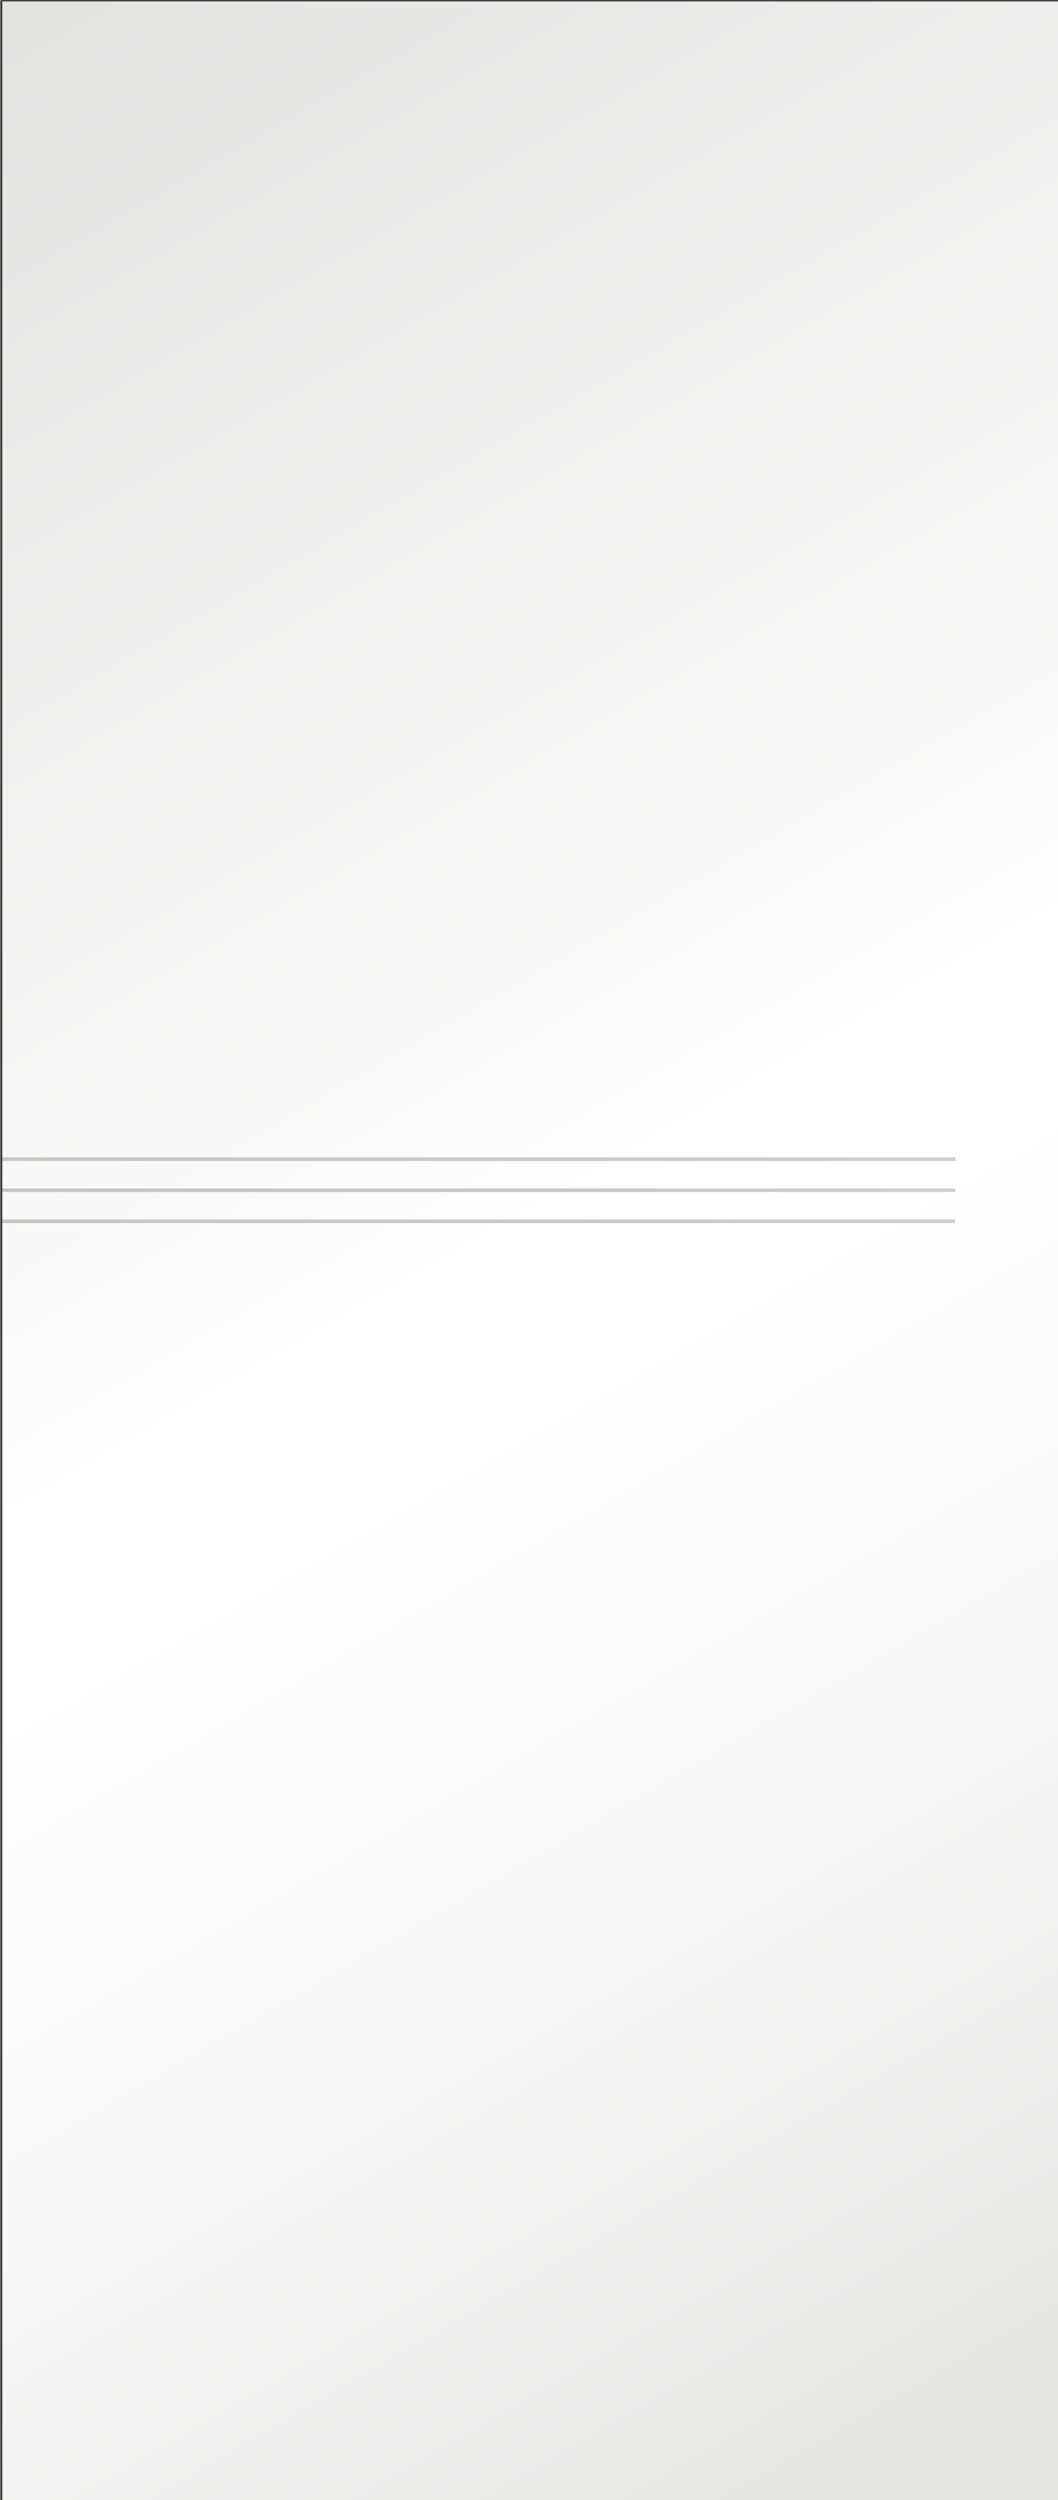 <?xml version="1.0" encoding="UTF-8"?>
<svg id="Ebene_2" data-name="Ebene 2" xmlns="http://www.w3.org/2000/svg" xmlns:xlink="http://www.w3.org/1999/xlink" version="1.1" viewBox="0 0 235.3 555.8">
  <rect x="0" y="0" width="235.3" height="555.8" fill="#808080" stroke="none"/>
  <defs>
    <style>
      .cls-1 {
        fill: url(#Unbenannter_Verlauf);
      }

      .cls-1, .cls-2, .cls-3, .cls-4, .cls-5, .cls-6, .cls-7 {
        stroke-width: 0px;
      }

      .cls-2 {
        fill: url(#Unbenannter_Verlauf_460-2);
      }

      .cls-3 {
        fill: url(#Unbenannter_Verlauf_460-3);
      }

      .cls-8 {
        clip-path: url(#clippath);
      }

      .cls-4, .cls-9, .cls-10 {
        fill: none;
      }

      .cls-5 {
        fill: url(#Unbenannter_Verlauf_460);
      }

      .cls-6 {
        fill: url(#Unbenannter_Verlauf_457);
      }

      .cls-11 {
        clip-path: url(#clippath-1);
      }

      .cls-12 {
        clip-path: url(#clippath-4);
      }

      .cls-13 {
        clip-path: url(#clippath-3);
      }

      .cls-14 {
        clip-path: url(#clippath-2);
      }

      .cls-9 {
        stroke: #666;
        stroke-miterlimit: 10;
      }

      .cls-15 {
        opacity: .8;
      }

      .cls-7 {
        fill: #d9d9d9;
        fill-rule: evenodd;
      }

      .cls-10 {
        stroke: #1d1d1b;
        stroke-width: .2px;
      }

      .cls-16 {
        display: none;
      }
    </style>
    <clipPath id="clippath">
      <rect class="cls-4" width="235.3" height="555.8"/>
    </clipPath>
    <linearGradient id="Unbenannter_Verlauf" data-name="Unbenannter Verlauf" x1="-1153.3" y1="460.4" x2="-1148.4" y2="460.4" gradientTransform="translate(-56137.2 140745.5) rotate(90) scale(122.2 -122.2)" gradientUnits="userSpaceOnUse">
      <stop offset="0" stop-color="#c6c6c6"/>
      <stop offset=".5" stop-color="#e3e3e3"/>
      <stop offset="1" stop-color="#c6c6c6"/>
    </linearGradient>
    <clipPath id="clippath-1">
      <polygon class="cls-4" points=".4 .2 .4 .3 .4 556.5 .4 556.6 235.6 556.6 235.6 556.5 235.6 .3 235.6 .2 .4 .2"/>
    </clipPath>
    <linearGradient id="Unbenannter_Verlauf_457" data-name="Unbenannter Verlauf 457" x1="-201.6" y1="718.8" x2="-196" y2="718.8" gradientTransform="translate(-76531.8 21477) rotate(90) scale(106.6 -106.6)" gradientUnits="userSpaceOnUse">
      <stop offset="0" stop-color="#e3e3e2"/>
      <stop offset=".5" stop-color="#fff"/>
      <stop offset=".7" stop-color="#f9f9f9"/>
      <stop offset=".9" stop-color="#e9e9e8"/>
      <stop offset="1" stop-color="#e3e3e2"/>
    </linearGradient>
    <clipPath id="clippath-2">
      <rect class="cls-4" x=".4" y="264.2" width="212" height=".8"/>
    </clipPath>
    <linearGradient id="Unbenannter_Verlauf_460" data-name="Unbenannter Verlauf 460" x1="-204.6" y1="716" x2="-198.9" y2="716" gradientTransform="translate(7713.1 27261.6) scale(37.7 -37.7)" gradientUnits="userSpaceOnUse">
      <stop offset="0" stop-color="#c6c6c5"/>
      <stop offset=".6" stop-color="#c8c8c8"/>
      <stop offset="1" stop-color="#cfcfcf"/>
    </linearGradient>
    <clipPath id="clippath-3">
      <rect class="cls-4" x=".4" y="271.1" width="212" height=".8"/>
    </clipPath>
    <linearGradient id="Unbenannter_Verlauf_460-2" data-name="Unbenannter Verlauf 460" y1="715.9" y2="715.9" gradientTransform="translate(7713.1 27262.8) scale(37.7 -37.7)" xlink:href="#Unbenannter_Verlauf_460"/>
    <clipPath id="clippath-4">
      <rect class="cls-4" x=".5" y="257.3" width="212" height=".8"/>
    </clipPath>
    <linearGradient id="Unbenannter_Verlauf_460-3" data-name="Unbenannter Verlauf 460" x1="-204.6" y1="716.2" x2="-198.9" y2="716.2" gradientTransform="translate(7713.1 27260.4) scale(37.7 -37.7)" xlink:href="#Unbenannter_Verlauf_460"/>
  </defs>
  <g id="Ebene_1-2" data-name="Ebene 1-2">
    <g>
      <g class="cls-16">
        <g class="cls-8">
          <rect class="cls-1" x="-122.9" y="-21.5" width="481.3" height="599" transform="translate(-123.2 96.1) rotate(-30)"/>
        </g>
      </g>
      <g class="cls-15">
        <path class="cls-7" d="M153.4,371h-15.2c-2.5,0-4.4-2-4.4-3.9v-14.7c0-2.5,2-3.9,4.4-3.9h15.2c2.5,0,4.4,2,4.4,3.9v14.7c0,2.5-2,3.9-4.4,3.9M132.8,318.1h15.2c2.5,0,4.4-2,4.4-3.9v-14.7c0-2.5-2-3.9-4.4-3.9h-15.2c-2.5,0-4.4,2-4.4,3.9v14.7c0,2.5,2,3.9,4.4,3.9M131.4,321.5h23c3.4,0,6.4-2.9,6.4-5.9v-22.5c0-3.4-2.9-5.9-6.4-5.9h-23c-3.4,0-6.4,2.9-6.4,5.9v22.5c0,3.4,2.9,5.9,6.4,5.9M153.4,237.7h-15.2c-2.5,0-4.4,2-4.4,3.9v14.7c0,2.5,2,3.9,4.4,3.9h15.2c2.5,0,4.4-2,4.4-3.9v-14.7c0-2.5-2-3.9-4.4-3.9M154.4,234.3h-23c-3.4,0-6.4,2.9-6.4,5.9v22.5c0,3.4,2.9,5.9,6.4,5.9h23c3.4,0,6.4-2.9,6.4-5.9v-22.5c0-3.4-2.9-5.9-6.4-5.9M132.8,212.7h15.2c2.5,0,4.4-2,4.4-3.9v-14.7c0-2.5-2-3.9-4.4-3.9h-15.2c-2.5,0-4.4,2-4.4,3.9v14.7c0,2.5,2,3.9,4.4,3.9M131.4,216.2h23c3.4,0,6.4-2.9,6.4-5.9v-22.5c0-3.4-2.9-5.9-6.4-5.9h-23c-3.4,0-6.4,2.9-6.4,5.9v22.5c0,3.4,2.9,5.9,6.4,5.9M132.8,132.3h15.2c2.5,0,4.4,2,4.4,3.9v14.7c0,2.5-2,3.9-4.4,3.9h-15.2c-2.5,0-4.4-2-4.4-3.9v-14.7c0-2.5,2-3.9,4.4-3.9M131.4,128.9h23c3.4,0,6.4,2.9,6.4,5.9v22.5c0,3.4-2.9,5.9-6.4,5.9h-23c-3.4,0-6.4-2.9-6.4-5.9v-22.5c0-3.4,2.9-5.9,6.4-5.9M153.4,529.4h-15.2c-2.5,0-4.4-2-4.4-3.9v-14.7c0-2.5,2-3.9,4.4-3.9h15.2c2.5,0,4.4,2,4.4,3.9v14.7c0,2.5-2,3.9-4.4,3.9M154.4,532.3h-23c-3.4,0-6.4-2.9-6.4-5.9v-22.5c0-3.4,2.9-5.9,6.4-5.9h23c3.4,0,6.4,2.9,6.4,5.9v22.5c0,3.4-2.9,5.9-6.4,5.9M132.8,476.4h15.2c2.5,0,4.4-2,4.4-3.9v-14.7c0-2.5-2-3.9-4.4-3.9h-15.2c-2.5,0-4.4,2-4.4,3.9v14.7c0,2.5,2,3.9,4.4,3.9M131.4,479.9h23c3.4,0,6.4-2.9,6.4-5.9v-22.5c0-3.4-2.9-5.9-6.4-5.9h-23c-3.4,0-6.4,2.9-6.4,5.9v22.5c0,3.4,2.9,5.9,6.4,5.9M153.4,396h-15.2c-2.5,0-4.4,2-4.4,3.9v14.7c0,2.5,2,3.9,4.4,3.9h15.2c2.5,0,4.4-2,4.4-3.9v-14.7c0-2.5-2-3.9-4.4-3.9M154.4,392.6h-23c-3.4,0-6.4,2.9-6.4,5.9v22.5c0,3.4,2.9,5.9,6.4,5.9h23c3.4,0,6.4-2.9,6.4-5.9v-22.5c0-3.4-2.9-5.9-6.4-5.9M79.9,290.2h15.2c2.5,0,4.4,2,4.4,3.9v14.7c0,2.5-2,3.9-4.4,3.9h-15.2c-2.5,0-4.4-2-4.4-3.9v-14.7c0-2.5,2-3.9,4.4-3.9M78.9,286.7h23c3.4,0,6.4,2.9,6.4,5.9v22.5c0,3.4-2.9,5.9-6.4,5.9h-23c-3.4,0-6.4-2.9-6.4-5.9v-22.5c0-3.4,2.9-5.9,6.4-5.9M100.5,343.1h-15.2c-2.5,0-4.4,2-4.4,3.9v14.7c0,2.5,2,3.9,4.4,3.9h15.2c2.5,0,4.4-2,4.4-3.9v-14.7c0-2.5-2-3.9-4.4-3.9M102,339.7h-23c-3.4,0-6.4,2.9-6.4,5.9v22.5c0,3.4,2.9,5.9,6.4,5.9h23c3.4,0,6.4-2.9,6.4-5.9v-22.5c0-3.4-2.9-5.9-6.4-5.9M79.9,423.5h15.2c2.5,0,4.4-2,4.4-3.9v-14.7c0-2.5-2-3.9-4.4-3.9h-15.2c-2.5,0-4.4,2-4.4,3.9v14.7c0,2.5,2,3.9,4.4,3.9M78.9,426.9h23c3.4,0,6.4-2.9,6.4-5.9v-22.5c0-3.4-2.9-5.9-6.4-5.9h-23c-3.4,0-6.4,2.9-6.4,5.9v22.5c0,3.4,2.9,5.9,6.4,5.9M100.5,448.5h-15.2c-2.5,0-4.4,2-4.4,3.9v14.7c0,2.5,2,3.9,4.4,3.9h15.2c2.5,0,4.4-2,4.4-3.9v-14.7c0-2.5-2-3.9-4.4-3.9M102,445.1h-23c-3.4,0-6.4,2.9-6.4,5.9v22.5c0,3.4,2.9,5.9,6.4,5.9h23c3.4,0,6.4-2.9,6.4-5.9v-22.5c0-3.4-2.9-5.9-6.4-5.9M100.5,529.4h-15.2c-2.5,0-4.4-2-4.4-3.9v-14.7c0-2.5,2-3.9,4.4-3.9h15.2c2.5,0,4.4,2,4.4,3.9v14.7c0,2.5-2,3.9-4.4,3.9M102,532.3h-23c-3.4,0-6.4-2.9-6.4-5.9v-22.5c0-3.4,2.9-5.9,6.4-5.9h23c3.4,0,6.4,2.9,6.4,5.9v22.5c0,3.4-2.9,5.9-6.4,5.9M79.9,132.3h15.2c2.5,0,4.4,2,4.4,3.9v14.7c0,2.5-2,3.9-4.4,3.9h-15.2c-2.5,0-4.4-2-4.4-3.9v-14.7c0-2.5,2-3.9,4.4-3.9M78.9,128.9h23c3.4,0,6.4,2.9,6.4,5.9v22.5c0,3.4-2.9,5.9-6.4,5.9h-23c-3.4,0-6.4-2.9-6.4-5.9v-22.5c0-3.4,2.9-5.9,6.4-5.9M100.5,184.8h-15.2c-2.5,0-4.4,2-4.4,3.9v14.7c0,2.5,2,3.9,4.4,3.9h15.2c2.5,0,4.4-2,4.4-3.9v-14.7c0-2.5-2-3.9-4.4-3.9M102,181.4h-23c-3.4,0-6.4,2.9-6.4,5.9v22.5c0,3.4,2.9,5.9,6.4,5.9h23c3.4,0,6.4-2.9,6.4-5.9v-22.5c0-3.4-2.9-5.9-6.4-5.9M79.9,265.7h15.2c2.5,0,4.4-2,4.4-3.9v-14.7c0-2.5-2-3.9-4.4-3.9h-15.2c-2.5,0-4.4,2-4.4,3.9v14.7c0,2.5,2,3.9,4.4,3.9M78.9,268.6h23c3.4,0,6.4-2.9,6.4-5.9v-22.5c0-3.4-2.9-5.9-6.4-5.9h-23c-3.4,0-6.4,2.9-6.4,5.9v22.5c0,3.4,2.9,5.9,6.4,5.9M48,290.2h-15.7c-2.5,0-4.4,2-4.4,3.9v14.7c0,2.5,2,3.9,4.4,3.9h15.7c2.5,0,4.4-2,4.4-3.9v-14.7c0-2.5-2-3.9-4.4-3.9M49.5,286.7h-23c-3.4,0-6.4,2.9-6.4,5.9v22.5c0,3.4,2.9,5.9,6.4,5.9h23c3.4,0,6.4-2.9,6.4-5.9v-22.5c0-3.4-2.9-5.9-6.4-5.9M27.4,343.1h15.7c2.5,0,4.4,2,4.4,3.9v14.7c0,2.5-2,3.9-4.4,3.9h-15.7c-2.5,0-4.4-2-4.4-3.9v-14.7c0-2.5,2-3.9,4.4-3.9M26,339.7h23c3.4,0,6.4,2.9,6.4,5.9v22.5c0,3.4-2.9,5.9-6.4,5.9h-23c-3.4,0-6.4-2.9-6.4-5.9v-22.5c0-3.4,2.9-5.9,6.4-5.9M48,423.5h-15.7c-2.5,0-4.4-2-4.4-3.9v-14.7c0-2.5,2-3.9,4.4-3.9h15.7c2.5,0,4.4,2,4.4,3.9v14.7c0,2.5-2,3.9-4.4,3.9M49.5,426.9h-23c-3.4,0-6.4-2.9-6.4-5.9v-22.5c0-3.4,2.9-5.9,6.4-5.9h23c3.4,0,6.4,2.9,6.4,5.9v22.5c0,3.4-2.9,5.9-6.4,5.9M27.4,448.5h15.7c2.5,0,4.4,2,4.4,3.9v14.7c0,2.5-2,3.9-4.4,3.9h-15.7c-2.5,0-4.4-2-4.4-3.9v-14.7c0-2.5,2-3.9,4.4-3.9M26,445.1h23c3.4,0,6.4,2.9,6.4,5.9v22.5c0,3.4-2.9,5.9-6.4,5.9h-23c-3.4,0-6.4-2.9-6.4-5.9v-22.5c0-3.4,2.9-5.9,6.4-5.9M27.4,529.4h15.7c2.5,0,4.4-2,4.4-3.9v-14.7c0-2.5-2-3.9-4.4-3.9h-15.7c-2.5,0-4.4,2-4.4,3.9v14.7c0,2.5,2,3.9,4.4,3.9M26,532.3h23c3.4,0,6.4-2.9,6.4-5.9v-22.5c0-3.4-2.9-5.9-6.4-5.9h-23c-3.4,0-6.4,2.9-6.4,5.9v22.5c0,3.4,2.9,5.9,6.4,5.9M48,132.3h-15.7c-2.5,0-4.4,2-4.4,3.9v14.7c0,2.5,2,3.9,4.4,3.9h15.7c2.5,0,4.4-2,4.4-3.9v-14.7c0-2.5-2-3.9-4.4-3.9M49.5,128.9h-23c-3.4,0-6.4,2.9-6.4,5.9v22.5c0,3.4,2.9,5.9,6.4,5.9h23c3.4,0,6.4-2.9,6.4-5.9v-22.5c0-3.4-2.9-5.9-6.4-5.9M27.4,184.8h15.7c2.5,0,4.4,2,4.4,3.9v14.7c0,2.5-2,3.9-4.4,3.9h-15.7c-2.5,0-4.4-2-4.4-3.9v-14.7c0-2.5,2-3.9,4.4-3.9M26,181.4h23c3.4,0,6.4,2.9,6.4,5.9v22.5c0,3.4-2.9,5.9-6.4,5.9h-23c-3.4,0-6.4-2.9-6.4-5.9v-22.5c0-3.4,2.9-5.9,6.4-5.9M48,265.7h-15.7c-2.5,0-4.4-2-4.4-3.9v-14.7c0-2.5,2-3.9,4.4-3.9h15.7c2.5,0,4.4,2,4.4,3.9v14.7c0,2.5-2,3.9-4.4,3.9M49.5,268.6h-23c-3.4,0-6.4-2.9-6.4-5.9v-22.5c0-3.4,2.9-5.9,6.4-5.9h23c3.4,0,6.4,2.9,6.4,5.9v22.5c0,3.4-2.9,5.9-6.4,5.9M132.8,106.9h15.2c2.5,0,4.4-2,4.4-3.9v-14.7c0-2.5-2-3.9-4.4-3.9h-15.2c-2.5,0-4.4,2-4.4,3.9v14.7c0,2.5,2,3.9,4.4,3.9M131.4,110.3h23c3.4,0,6.4-2.9,6.4-5.9v-22.5c0-3.4-2.9-5.9-6.4-5.9h-23c-3.4,0-6.4,2.9-6.4,5.9v22.5c0,3.4,2.9,5.9,6.4,5.9M132.8,26h15.2c2.5,0,4.4,2,4.4,3.9v14.7c0,2.5-2,3.9-4.4,3.9h-15.2c-2.5,0-4.4-2-4.4-3.9v-14.7c0-2.5,2-3.9,4.4-3.9M131.4,23h23c3.4,0,6.4,2.9,6.4,5.9v22.5c0,3.4-2.9,5.9-6.4,5.9h-23c-3.4,0-6.4-2.9-6.4-5.9v-22.5c0-3.4,2.9-5.9,6.4-5.9M79.9,26h15.2c2.5,0,4.4,2,4.4,3.9v14.7c0,2.5-2,3.9-4.4,3.9h-15.2c-2.5,0-4.4-2-4.4-3.9v-14.7c0-2.5,2-3.9,4.4-3.9M78.9,23h23c3.4,0,6.4,2.9,6.4,5.9v22.5c0,3.4-2.9,5.9-6.4,5.9h-23c-3.4,0-6.4-2.9-6.4-5.9v-22.5c0-3.4,2.9-5.9,6.4-5.9M100.5,78.9h-15.2c-2.5,0-4.4,2-4.4,3.9v14.7c0,2.5,2,3.9,4.4,3.9h15.2c2.5,0,4.4-2,4.4-3.9v-14.7c0-2.5-2-3.9-4.4-3.9M102,75.5h-23c-3.4,0-6.4,2.9-6.4,5.9v22.5c0,3.4,2.9,5.9,6.4,5.9h23c3.4,0,6.4-2.9,6.4-5.9v-22.5c0-3.4-2.9-5.9-6.4-5.9M48,26h-15.7c-2.5,0-4.4,2-4.4,3.9v14.7c0,2.5,2,3.9,4.4,3.9h15.7c2.5,0,4.4-2,4.4-3.9v-14.7c0-2.5-2-3.9-4.4-3.9M49.5,23h-23c-3.4,0-6.4,2.9-6.4,5.9v22.5c0,3.4,2.9,5.9,6.4,5.9h23c3.4,0,6.4-2.9,6.4-5.9v-22.5c0-3.4-2.9-5.9-6.4-5.9M27.4,78.9h15.7c2.5,0,4.4,2,4.4,3.9v14.7c0,2.5-2,3.9-4.4,3.9h-15.7c-2.5,0-4.4-2-4.4-3.9v-14.7c0-2.5,2-3.9,4.4-3.9M26,75.5h23c3.4,0,6.4,2.9,6.4,5.9v22.5c0,3.4-2.9,5.9-6.4,5.9h-23c-3.4,0-6.4-2.9-6.4-5.9v-22.5c0-3.4,2.9-5.9,6.4-5.9M207.8,182.8h-15.7c-2.5,0-4.4,2-4.4,3.9v14.7c0,2.5,2,3.9,4.4,3.9h15.7c2.5,0,4.4-2,4.4-3.9v-14.7c0-2.5-2-3.9-4.4-3.9M209.3,179.9h-23c-3.4,0-6.4,2.9-6.4,5.9v22.1c0,3.4,2.9,5.9,6.4,5.9h23c3.4,0,6.4-2.9,6.4-5.9v-22.1c0-3.4-2.9-5.9-6.4-5.9M187.2,235.8h15.7c2.5,0,4.4,2,4.4,3.9v14.7c0,2.5-2,3.9-4.4,3.9h-15.7c-2.5,0-4.4-2-4.4-3.9v-14.7c0-2.5,2-3.9,4.4-3.9M186.3,232.3h23c3.4,0,6.4,2.9,6.4,5.9v22.5c0,3.4-2.9,5.9-6.4,5.9h-23c-3.4,0-6.4-2.9-6.4-5.9v-22.5c0-3.4,2.9-5.9,6.4-5.9M207.8,316.2h-15.7c-2.5,0-4.4-2-4.4-3.9v-14.7c0-2.5,2-3.9,4.4-3.9h15.7c2.5,0,4.4,2,4.4,3.9v14.7c0,2.5-2,3.9-4.4,3.9M209.3,319.6h-23c-3.4,0-6.4-2.9-6.4-5.9v-22.5c0-3.4,2.9-5.9,6.4-5.9h23c3.4,0,6.4,2.9,6.4,5.9v22.5c0,3.4-2.9,5.9-6.4,5.9M187.2,341.1h15.7c2.5,0,4.4,2,4.4,3.9v14.7c0,2.5-2,3.9-4.4,3.9h-15.7c-2.5,0-4.4-2-4.4-3.9v-14.7c0-2.5,2-3.9,4.4-3.9M186.3,337.7h23c3.4,0,6.4,2.9,6.4,5.9v22.5c0,3.4-2.9,5.9-6.4,5.9h-23c-3.4,0-6.4-2.9-6.4-5.9v-22.5c0-3.4,2.9-5.9,6.4-5.9M187.2,422h15.7c2.5,0,4.4-2,4.4-3.9v-14.7c0-2.5-2-3.9-4.4-3.9h-15.7c-2.5,0-4.4,2-4.4,3.9v14.7c0,2.5,2,3.9,4.4,3.9M186.3,425h23c3.4,0,6.4-2.9,6.4-5.9v-22.5c0-3.4-2.9-5.9-6.4-5.9h-23c-3.4,0-6.4,2.9-6.4,5.9v22.5c0,3.4,2.9,5.9,6.4,5.9M207.8,26h-15.7c-2.5,0-4.4,2-4.4,3.9v14.7c0,2.5,2,3.9,4.4,3.9h15.7c2.5,0,4.4-2,4.4-3.9v-14.7c0-2.5-2-3.9-4.4-3.9M209.3,23h-23c-3.4,0-6.4,2.9-6.4,5.9v22.5c0,3.4,2.9,5.9,6.4,5.9h23c3.4,0,6.4-2.9,6.4-5.9v-22.5c0-3.4-2.9-5.9-6.4-5.9M187.2,78.9h15.7c2.5,0,4.4,2,4.4,3.9v14.7c0,2.5-2,3.9-4.4,3.9h-15.7c-2.5,0-4.4-2-4.4-3.9v-14.7c0-2.5,2-3.9,4.4-3.9M186.3,75.5h23c3.4,0,6.4,2.9,6.4,5.9v22.1c0,3.4-2.9,5.9-6.4,5.9h-23c-3.4,0-6.4-2.9-6.4-5.9v-22.1c0-3.4,2.9-5.9,6.4-5.9M207.8,158.3h-15.7c-2.5,0-4.4-2-4.4-3.9v-14.7c0-2.5,2-3.9,4.4-3.9h15.7c2.5,0,4.4,2,4.4,3.9v14.7c0,2.5-2,3.9-4.4,3.9M209.3,161.8h-23c-3.4,0-6.4-2.9-6.4-5.9v-22.5c0-3.4,2.9-5.9,6.4-5.9h23c3.4,0,6.4,2.9,6.4,5.9v22.5c0,3.4-2.9,5.9-6.4,5.9M187.2,448.5h15.7c2.5,0,4.4,2,4.4,3.9v14.7c0,2.5-2,3.9-4.4,3.9h-15.7c-2.5,0-4.4-2-4.4-3.9v-14.7c0-2.5,2-3.9,4.4-3.9M186.3,445.1h23c3.4,0,6.4,2.9,6.4,5.9v22.5c0,3.4-2.9,5.9-6.4,5.9h-23c-3.4,0-6.4-2.9-6.4-5.9v-22.5c0-3.4,2.9-5.9,6.4-5.9M187.2,529.4h15.7c2.5,0,4.4-2,4.4-3.9v-14.7c0-2.5-2-3.9-4.4-3.9h-15.7c-2.5,0-4.4,2-4.4,3.9v14.7c0,2.5,2,3.9,4.4,3.9M186.3,532.3h23c3.4,0,6.4-2.9,6.4-5.9v-22.5c0-3.4-2.9-5.9-6.4-5.9h-23c-3.4,0-6.4,2.9-6.4,5.9v22.5c0,3.4,2.9,5.9,6.4,5.9M154.4,374.5h-23c-3.4,0-6.4-2.9-6.4-5.9v-22.5c0-3.4,2.9-5.9,6.4-5.9h23c3.4,0,6.4,2.9,6.4,5.9v22.5c0,3.4-2.9,5.9-6.4,5.9"/>
      </g>
    </g>
  </g>
  <rect id="Rahmen" class="cls-9" y=".8" width="235.3" height="555.6"/>
  <g class="cls-11">
    <rect class="cls-6" x="-123" y="-21.3" width="481.9" height="599.4" transform="translate(-123.4 96.3) rotate(-30)"/>
  </g>
  <g class="cls-14">
    <rect class="cls-5" x=".4" y="264.2" width="212" height=".8"/>
  </g>
  <g class="cls-13">
    <rect class="cls-2" x=".4" y="271.1" width="212" height=".8"/>
  </g>
  <g class="cls-12">
    <rect class="cls-3" x=".5" y="257.3" width="212" height=".8"/>
  </g>
  <rect class="cls-10" x=".4" y=".2" width="235.3" height="556.3"/>
</svg>